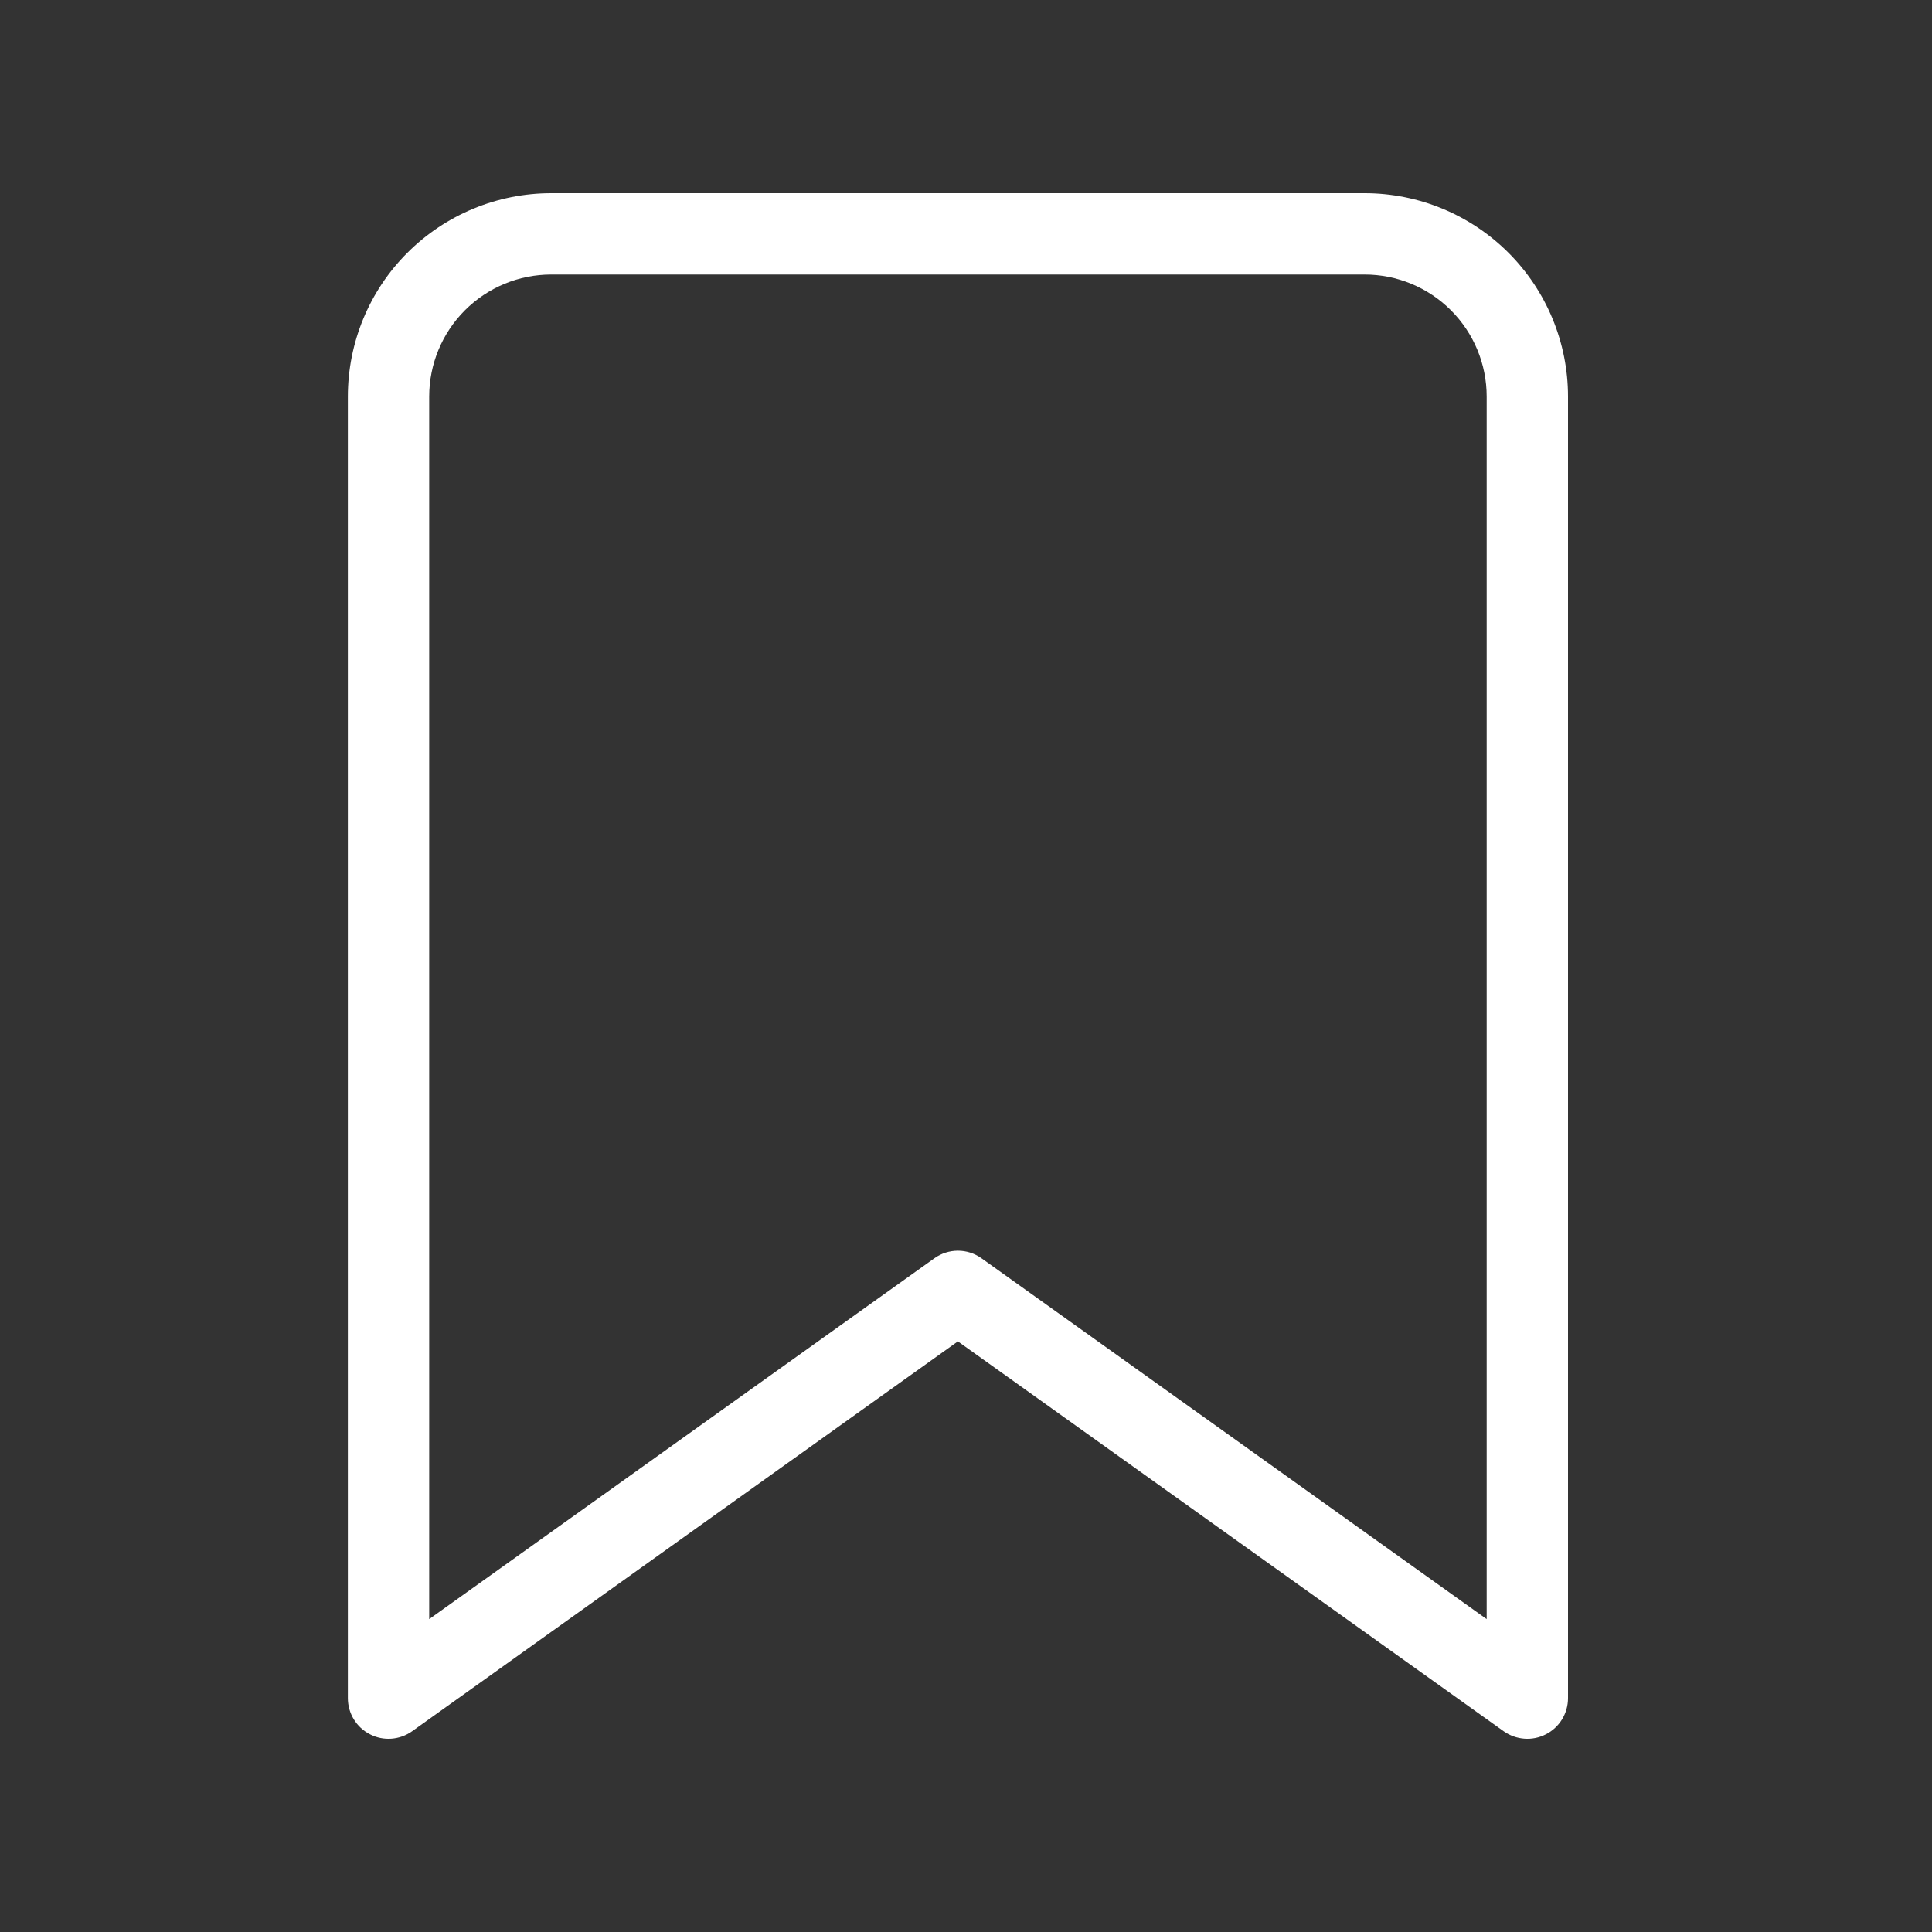<svg width="20" height="20" viewBox="0 0 20 20" fill="none" xmlns="http://www.w3.org/2000/svg">
<rect x="0" y="0" width="20" height="20" fill="#333333" stroke="none"/>
<path fill-rule="evenodd" clip-rule="evenodd" d="M5.706 2.842C5.371 2.842 5.05 2.975 4.813 3.212C4.576 3.449 4.443 3.77 4.443 4.105V16.761L9.672 13.026C9.818 12.921 10.015 12.921 10.161 13.026L15.39 16.761V4.105C15.39 3.77 15.257 3.449 15.02 3.212C14.783 2.975 14.462 2.842 14.127 2.842H5.706ZM4.217 2.617C4.612 2.222 5.147 2 5.706 2H14.127C14.685 2 15.221 2.222 15.616 2.617C16.01 3.011 16.232 3.547 16.232 4.105V17.579C16.232 17.737 16.144 17.881 16.004 17.953C15.864 18.026 15.695 18.013 15.566 17.922L9.916 13.886L4.266 17.922C4.138 18.013 3.969 18.026 3.829 17.953C3.689 17.881 3.601 17.737 3.601 17.579V4.105C3.601 3.547 3.822 3.011 4.217 2.617Z" fill="white"/>
</svg>
